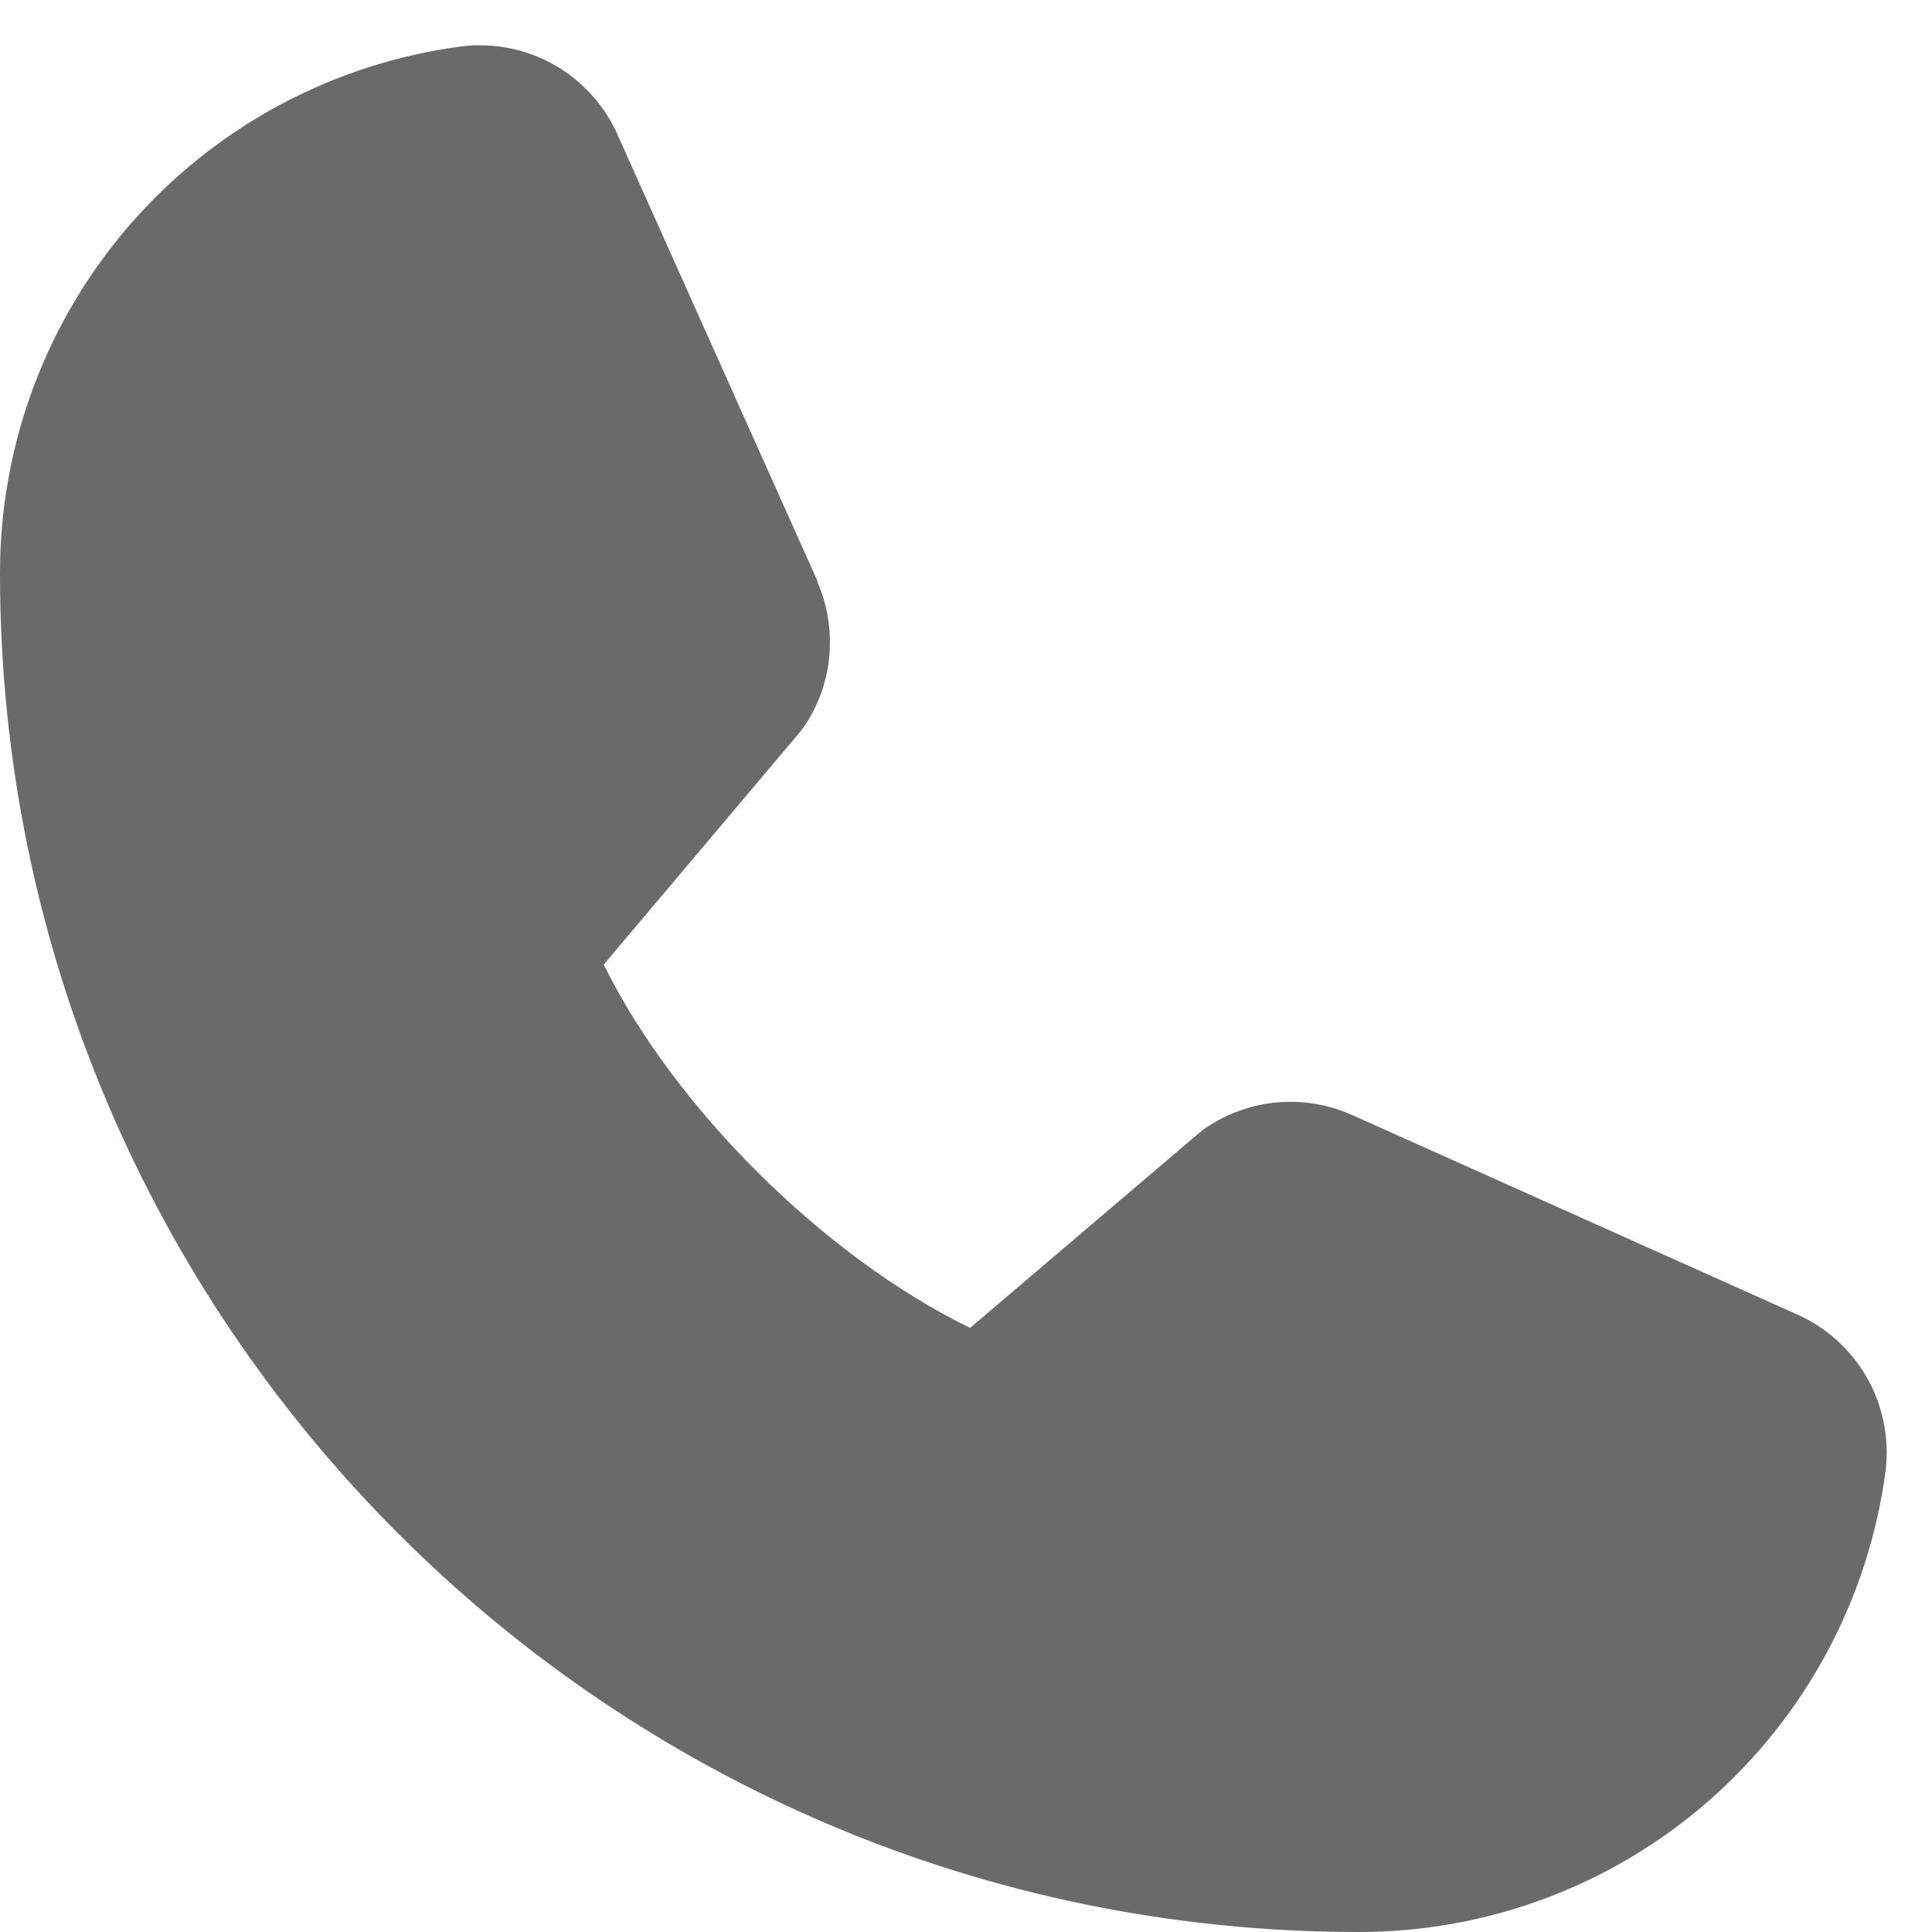 <svg width="16" height="16" viewBox="0 0 16 16" fill="none" xmlns="http://www.w3.org/2000/svg">
<path d="M15.616 12.178C15.476 13.237 14.956 14.208 14.153 14.912C13.35 15.615 12.318 16.002 11.25 16C5.047 16 7.06925e-06 10.953 7.06925e-06 4.75C-0.002 3.682 0.385 2.65 1.088 1.847C1.792 1.043 2.763 0.524 3.822 0.384C4.09 0.352 4.361 0.406 4.595 0.54C4.829 0.674 5.013 0.881 5.12 1.128L6.77 4.812V4.821C6.852 5.01 6.886 5.217 6.869 5.423C6.852 5.629 6.784 5.827 6.671 6C6.657 6.021 6.642 6.04 6.627 6.06L5 7.988C5.585 9.177 6.829 10.41 8.034 10.997L9.935 9.379C9.954 9.363 9.973 9.348 9.994 9.335C10.167 9.22 10.366 9.149 10.572 9.13C10.779 9.111 10.988 9.144 11.179 9.226L11.189 9.23L14.87 10.88C15.117 10.986 15.324 11.171 15.459 11.405C15.593 11.639 15.648 11.91 15.616 12.178Z" fill="#6A6A6A"/>
</svg>
